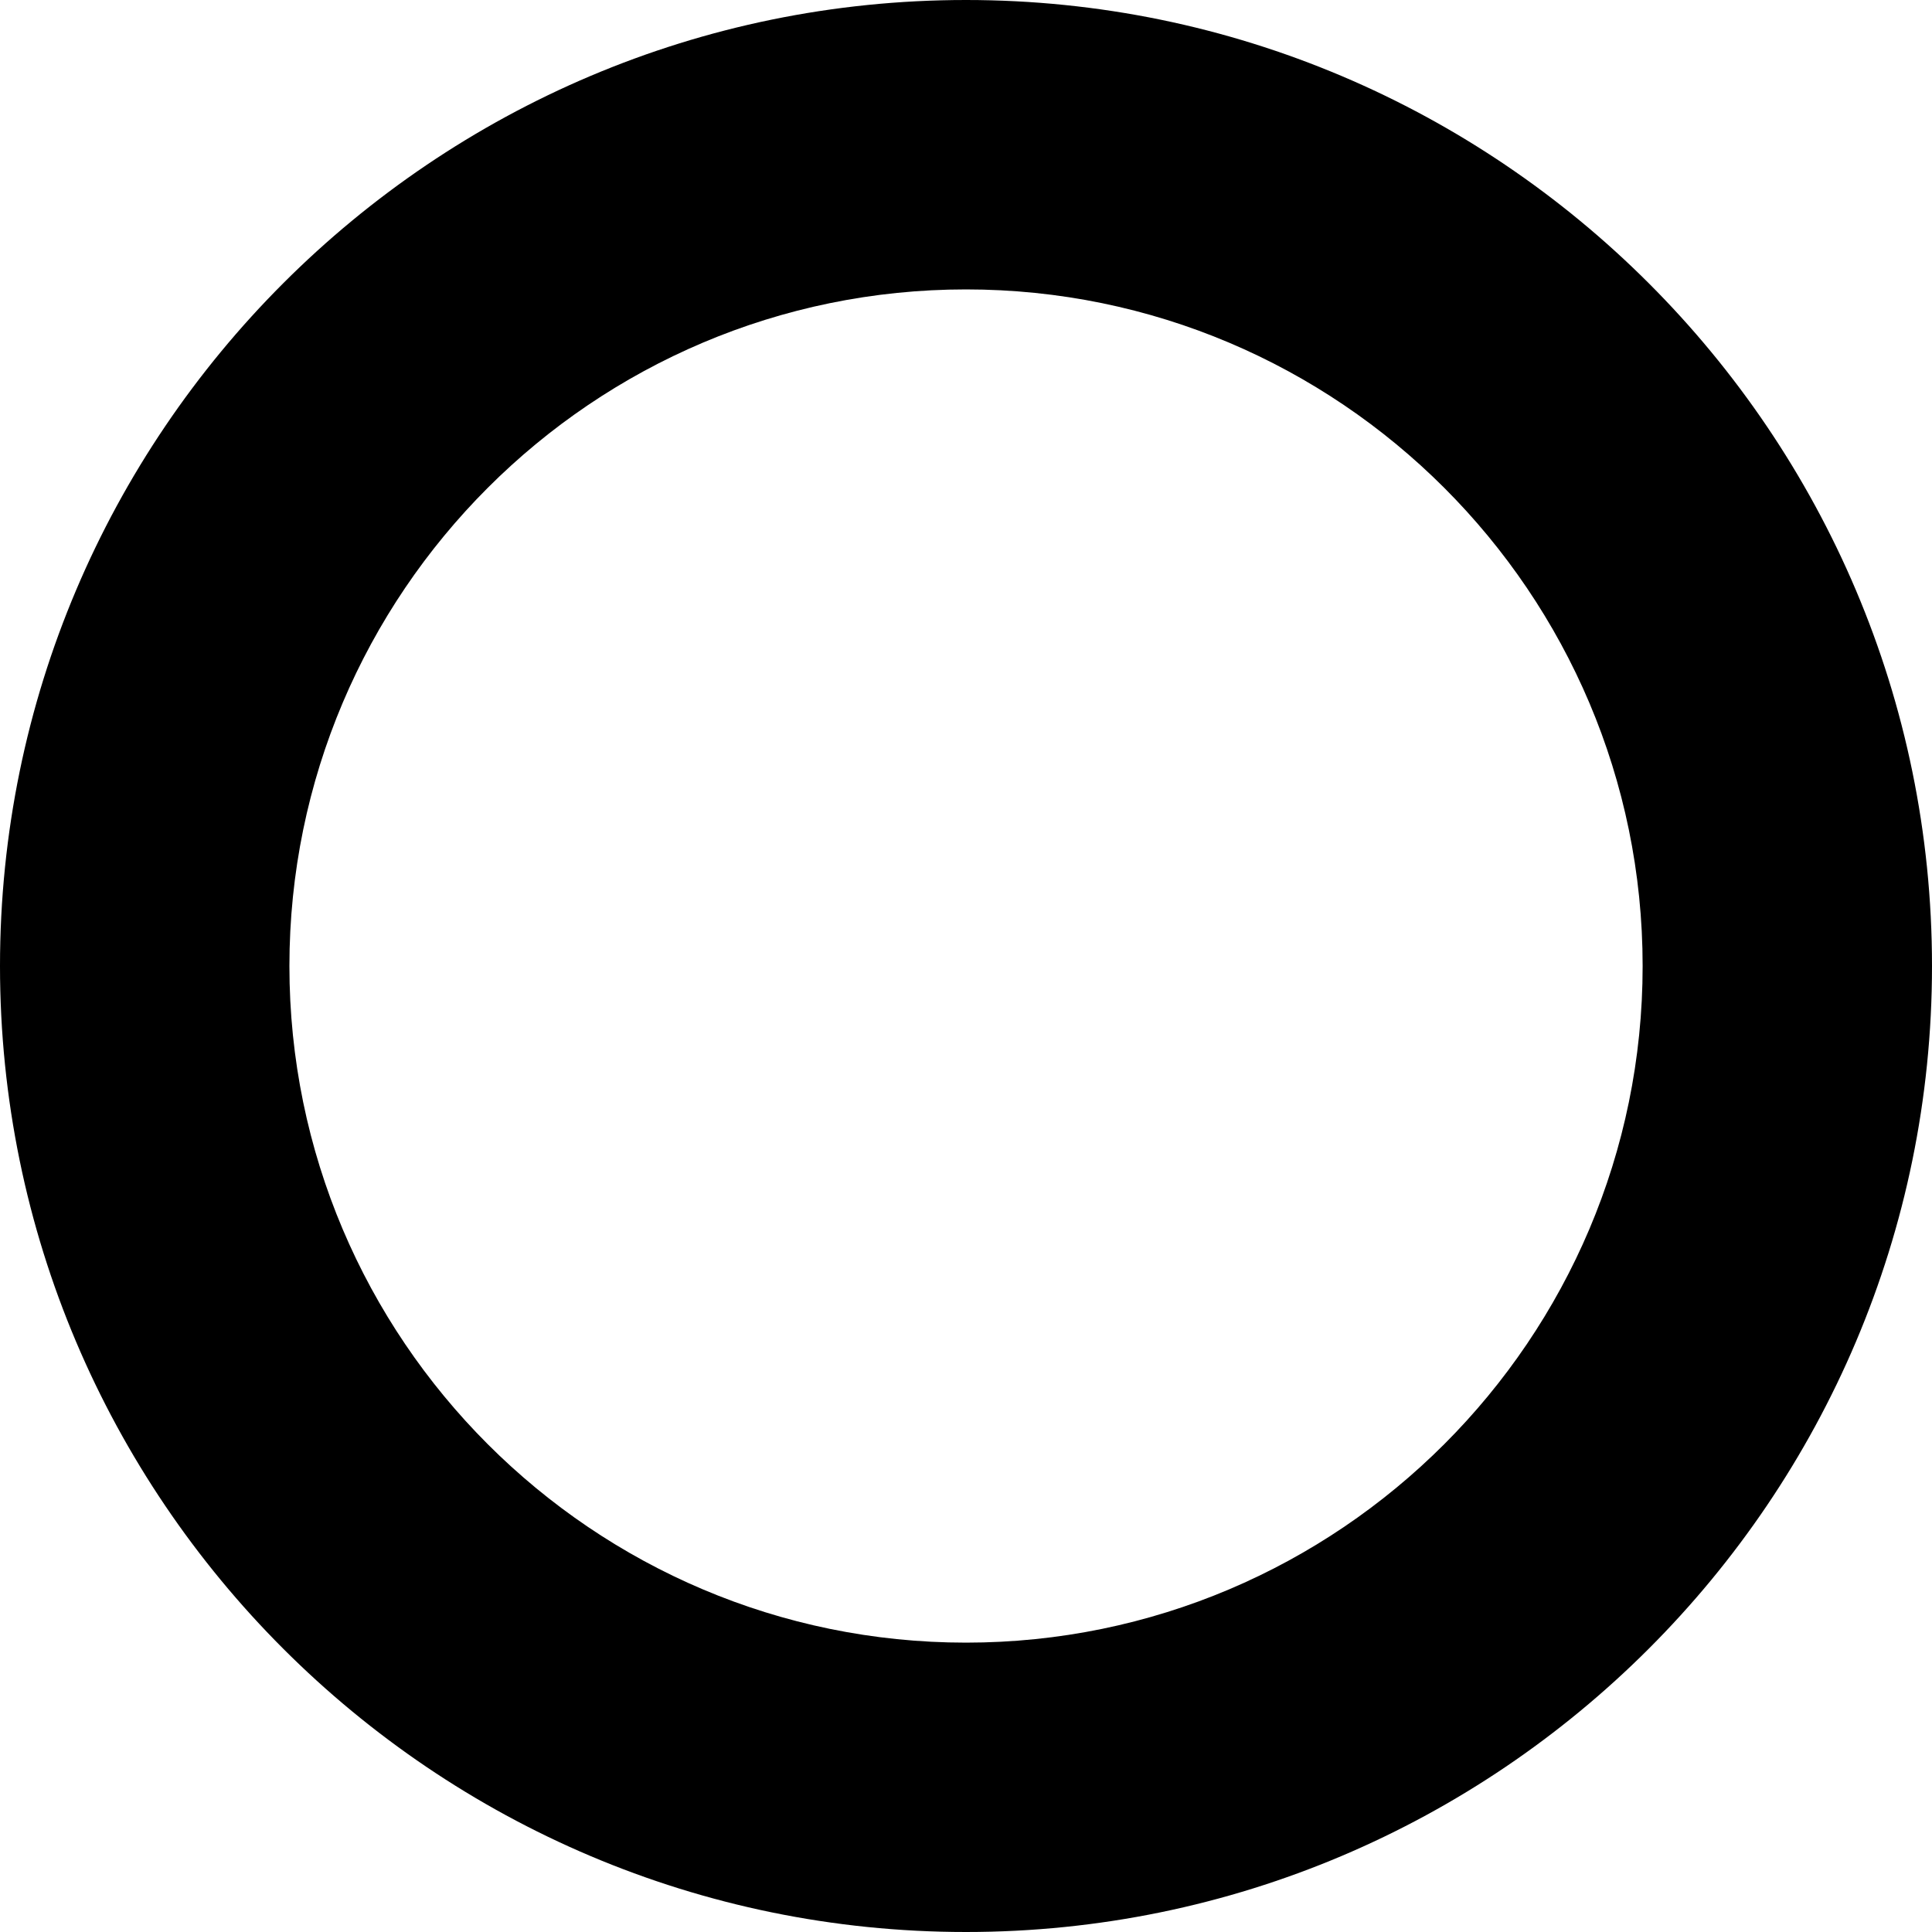 <?xml version="1.0" encoding="UTF-8"?> <svg xmlns="http://www.w3.org/2000/svg" width="40" height="40" viewBox="0 0 40 40" fill="none"> <path d="M20 40C31.027 40 40 31.029 40 20C40 8.971 31.029 0 20 0C8.971 0 0 8.971 0 20C0 31.027 8.971 40 20 40ZM20 5.992C27.723 5.992 34.009 12.275 34.009 20C34.009 27.723 27.725 34.009 20 34.009C12.275 34.009 5.992 27.725 5.992 20C5.992 12.275 12.275 5.992 20 5.992Z" fill="black"></path> </svg> 